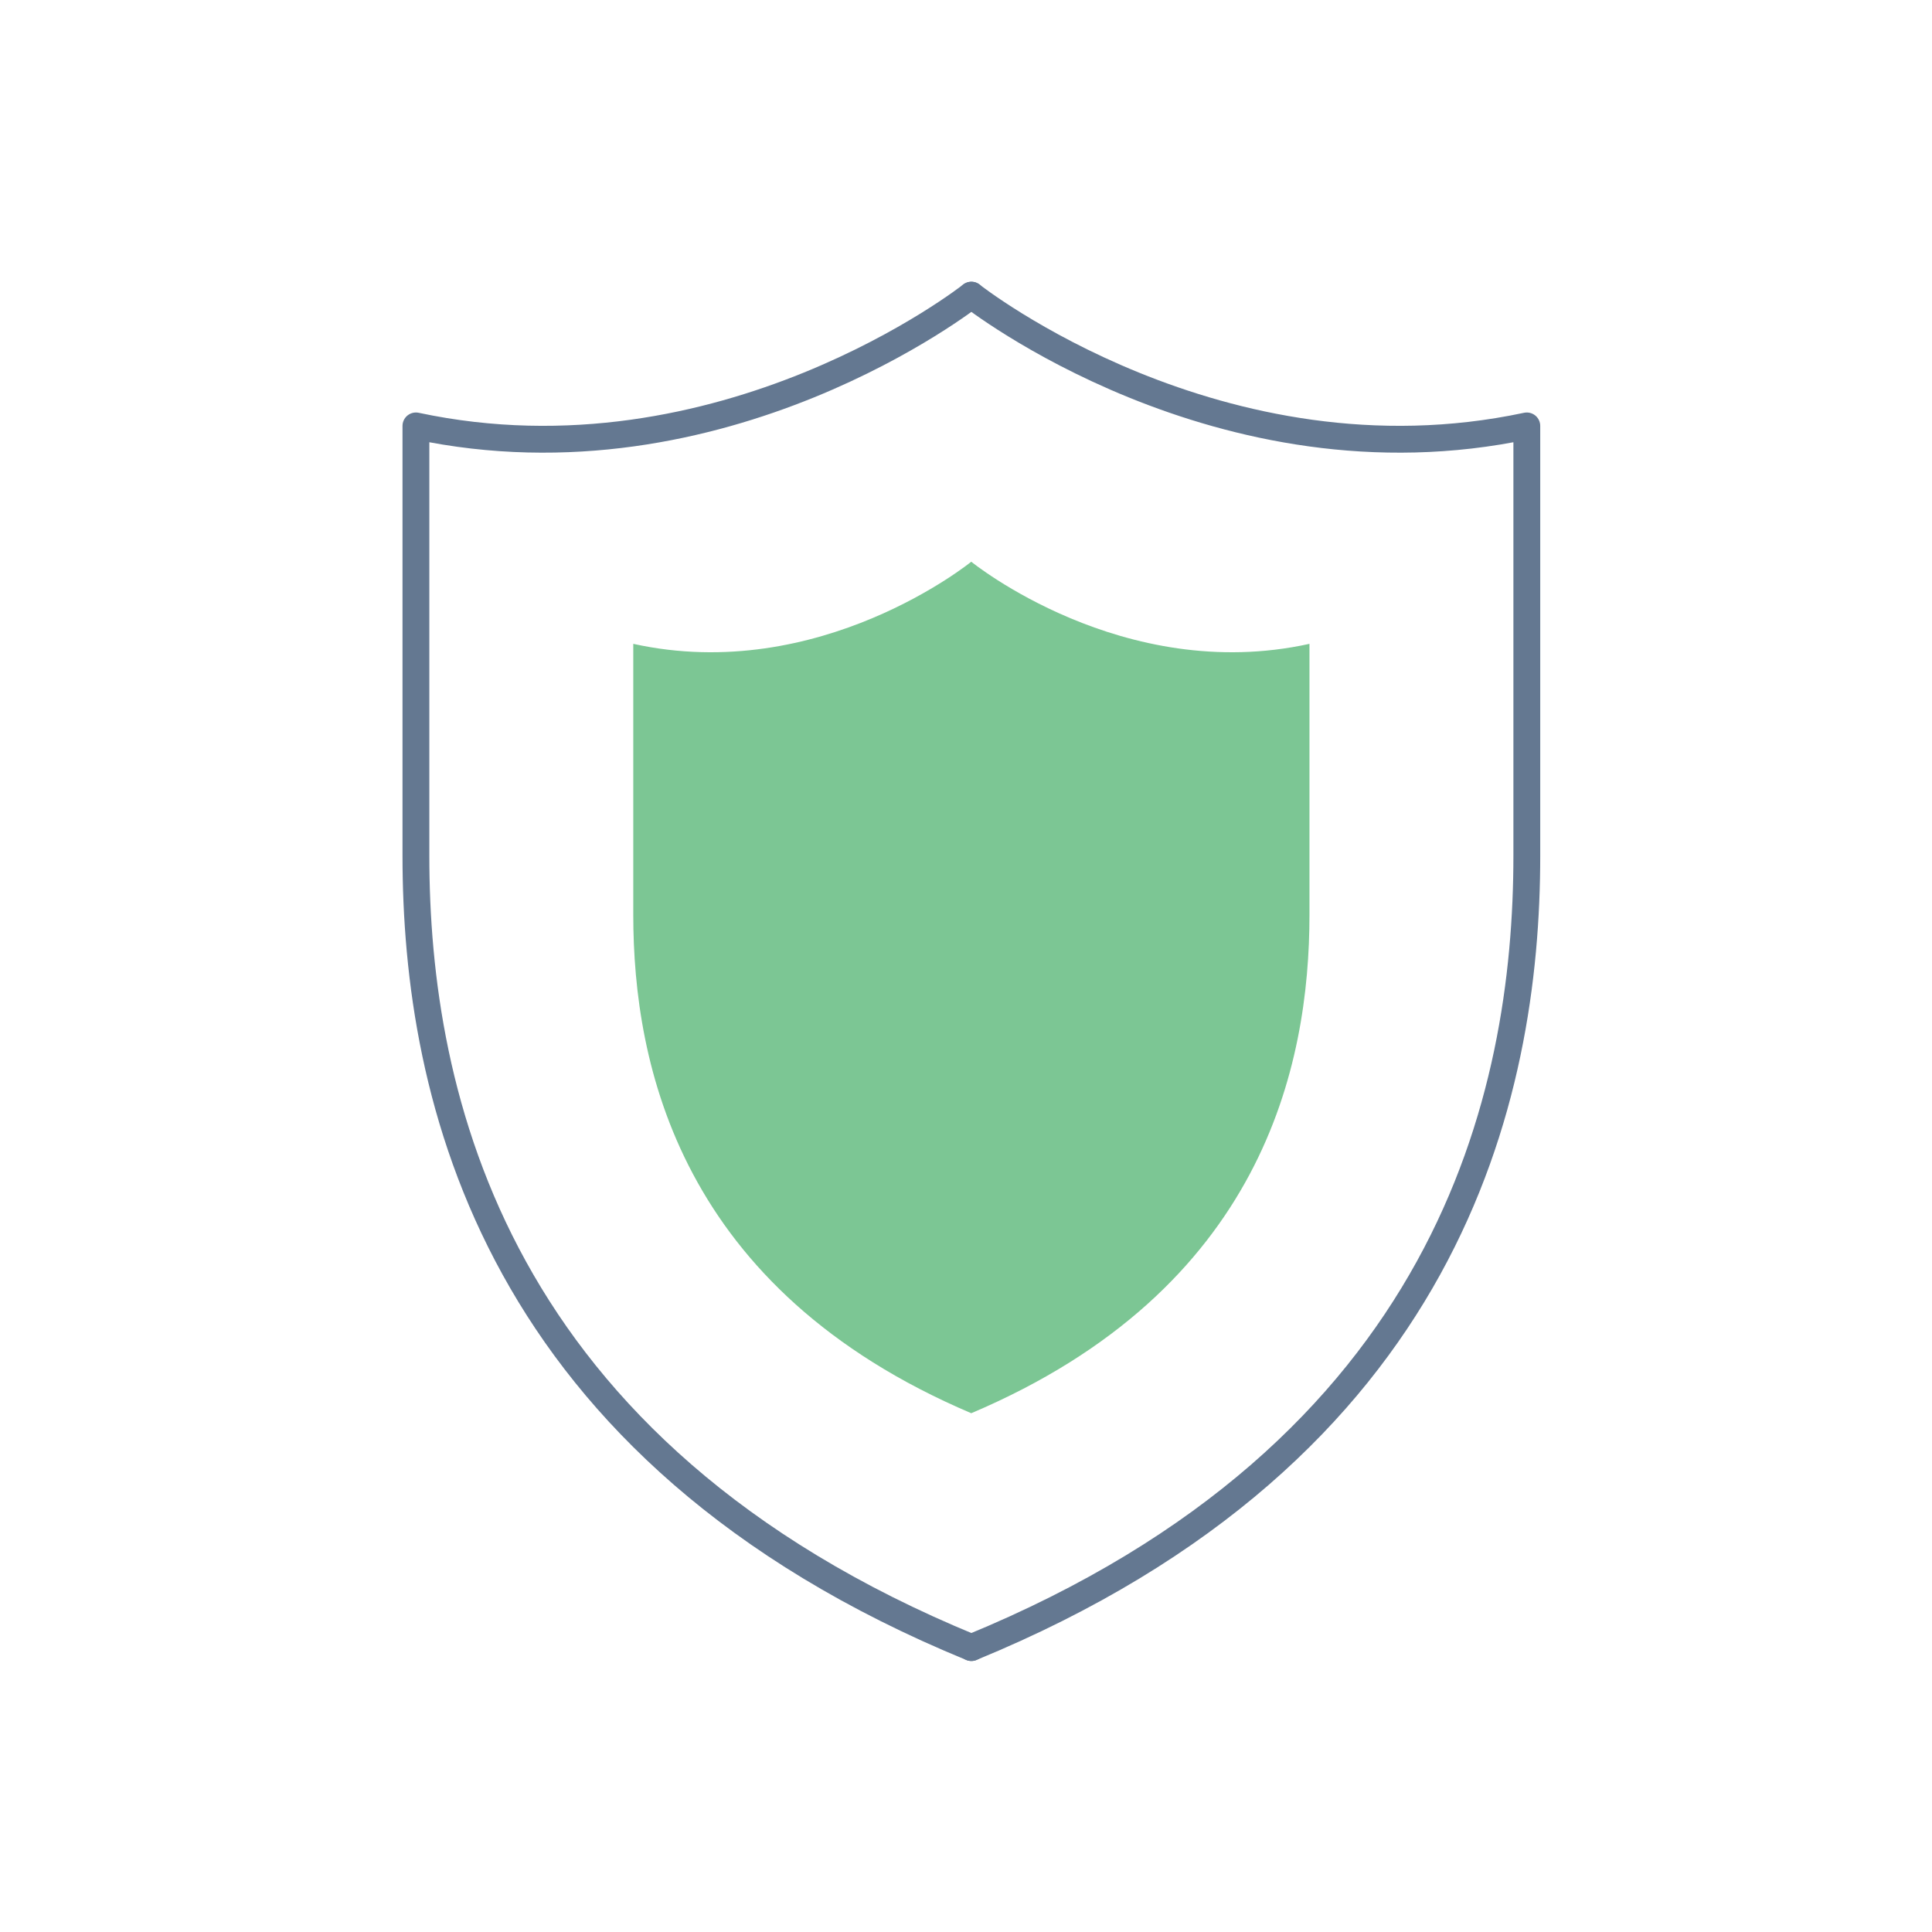<svg width="144" height="144" viewBox="0 0 144 144" fill="none" xmlns="http://www.w3.org/2000/svg">
<path d="M72.392 41.867C72.392 41.867 61.108 51.057 47.2 47.988V68.172C47.2 79.444 50.694 96.108 72.392 105.333C94.123 96.108 97.6 79.444 97.6 68.172V47.988C83.692 51.057 72.392 41.867 72.392 41.867Z" fill="#7CC694"/>
<path d="M72.4 122.8C108.053 108.155 113.8 81.686 113.8 63.775V31.745C90.919 36.618 72.4 22 72.4 22" stroke="#647891" stroke-width="2" stroke-linecap="round" stroke-linejoin="round"/>
<path d="M72.4 122.8C36.747 108.155 31 81.686 31 63.775V31.745C53.88 36.618 72.4 22 72.4 22" stroke="#647891" stroke-width="2" stroke-linecap="round" stroke-linejoin="round"/>
</svg>
